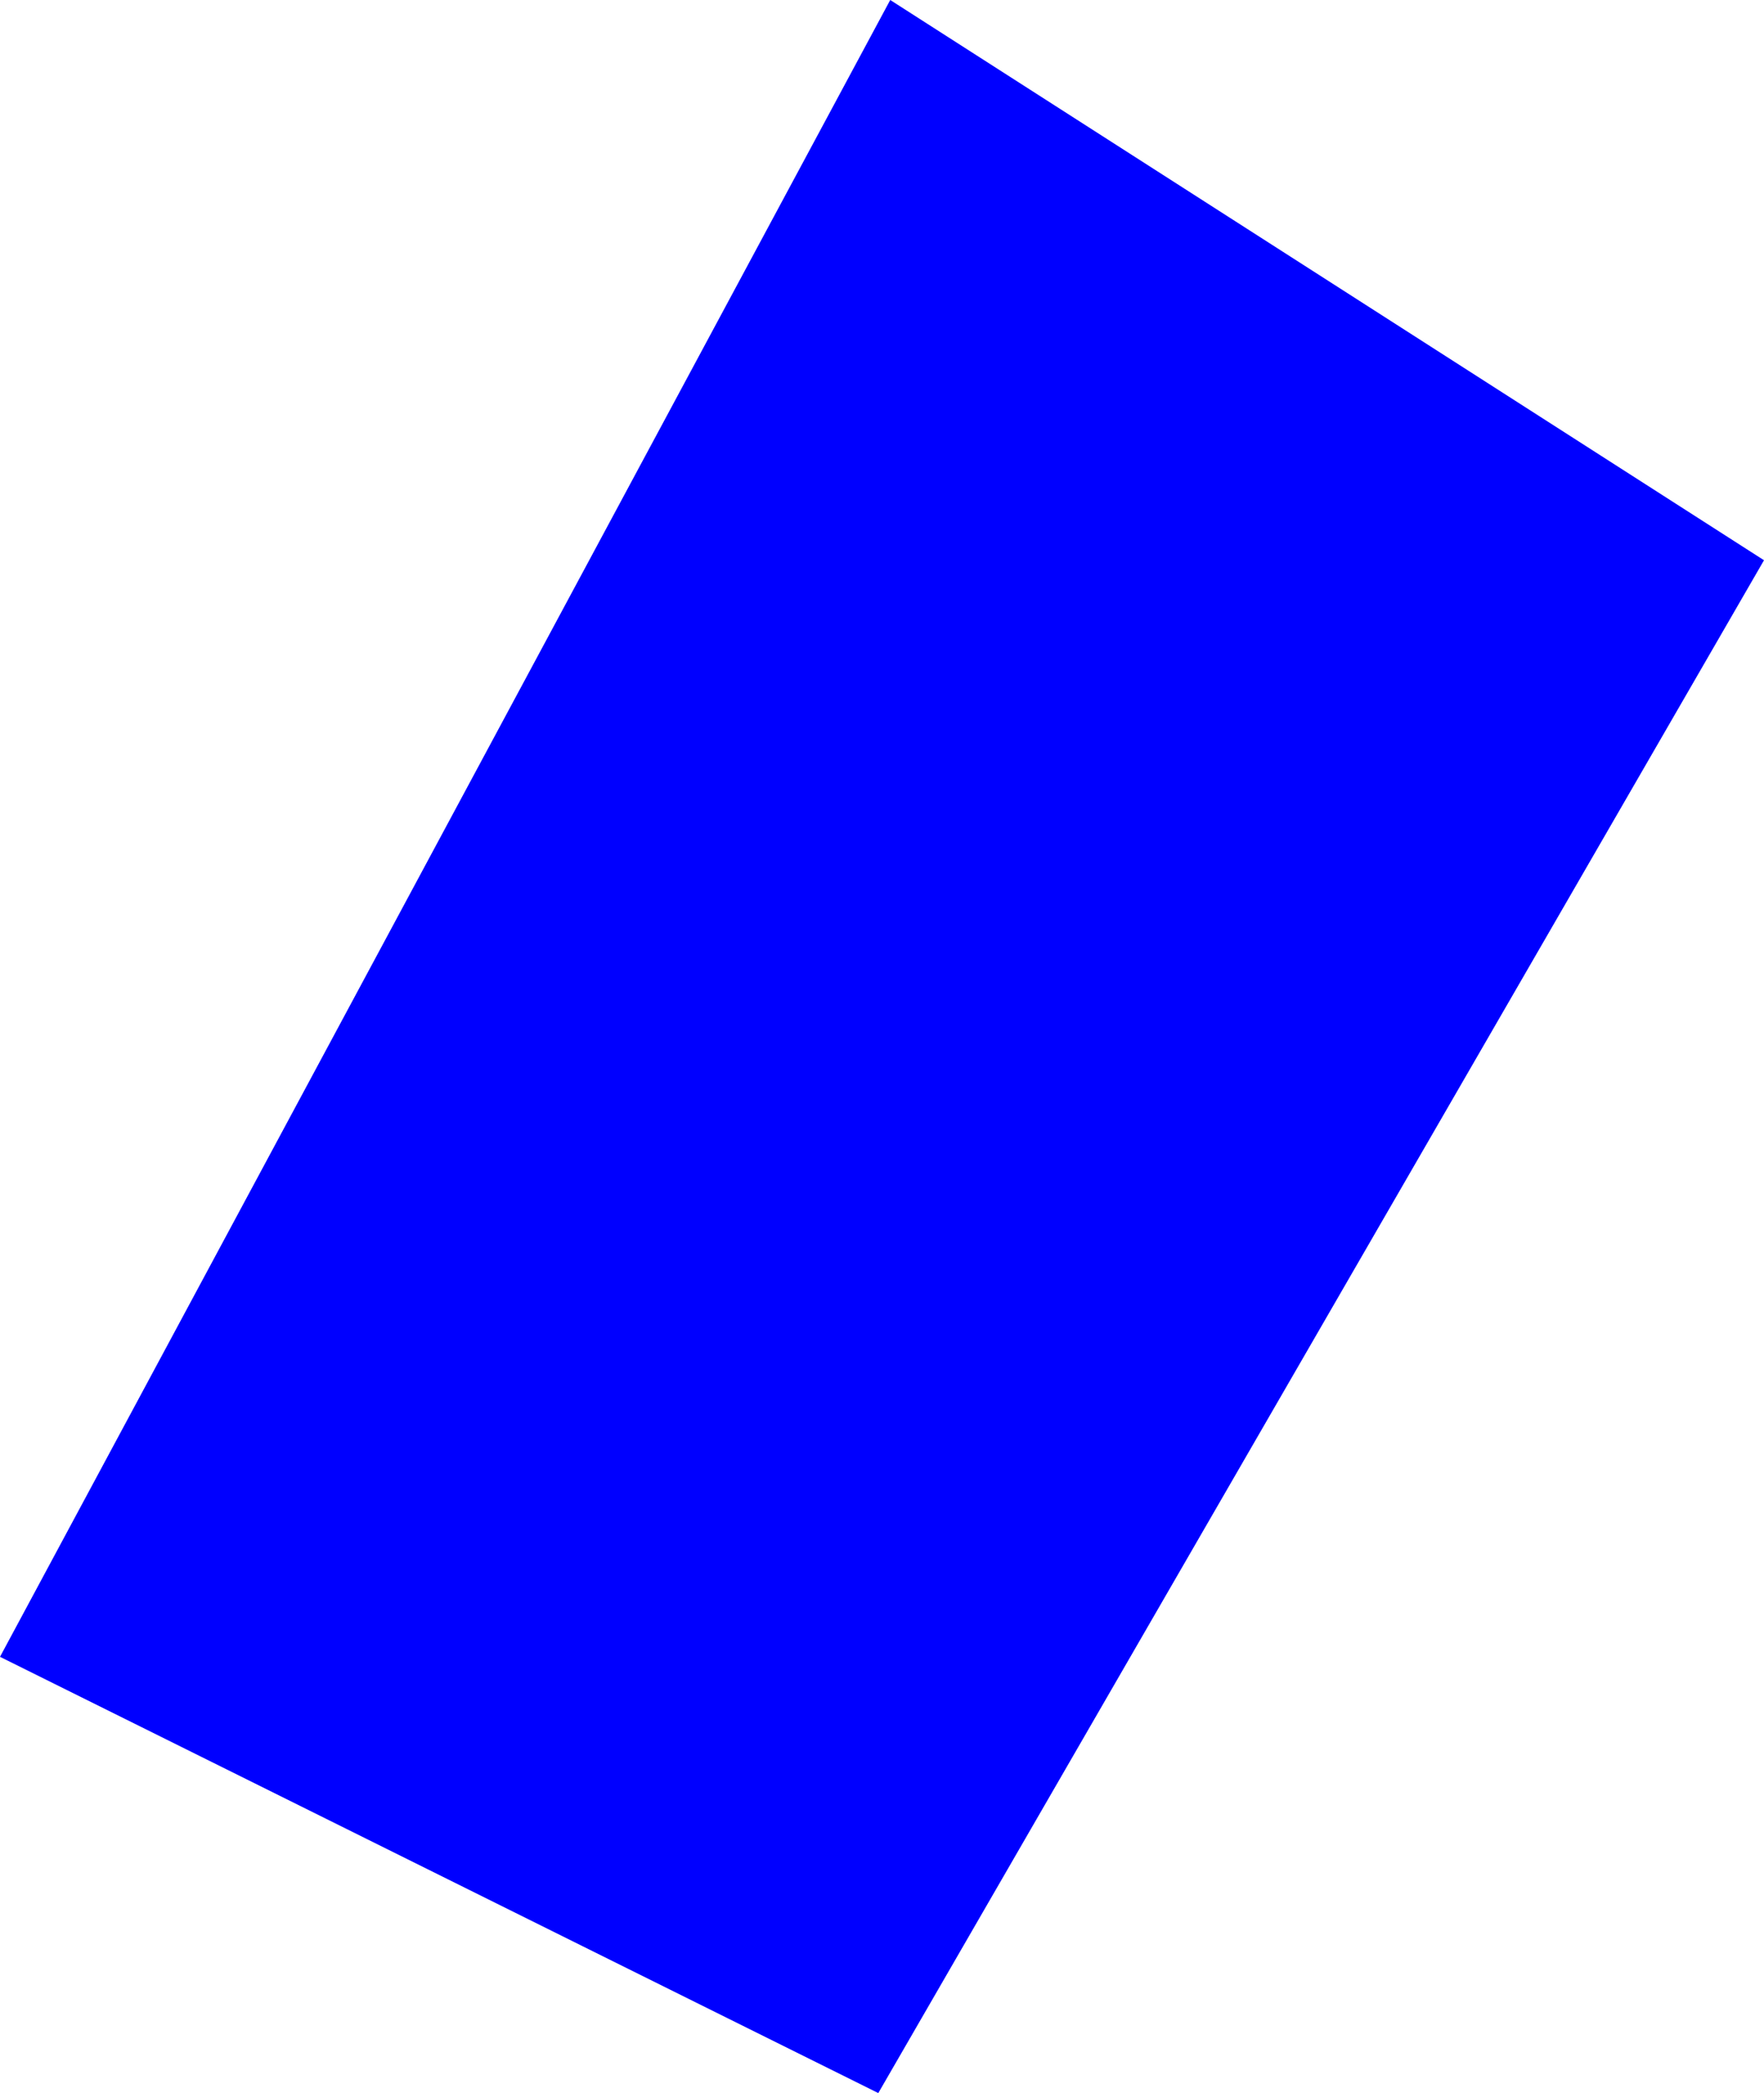 <?xml version="1.0" encoding="UTF-8" standalone="no"?>
<svg xmlns:xlink="http://www.w3.org/1999/xlink" height="254.05px" width="214.2px" xmlns="http://www.w3.org/2000/svg">
  <g transform="matrix(1.0, 0.0, 0.0, 1.0, -216.3, -142.1)">
    <path d="M430.5 210.1 L322.95 396.15 216.3 343.2 324.4 142.1 430.5 210.1" fill="#0000ff" fill-rule="evenodd" stroke="none"/>
  </g>
</svg>
